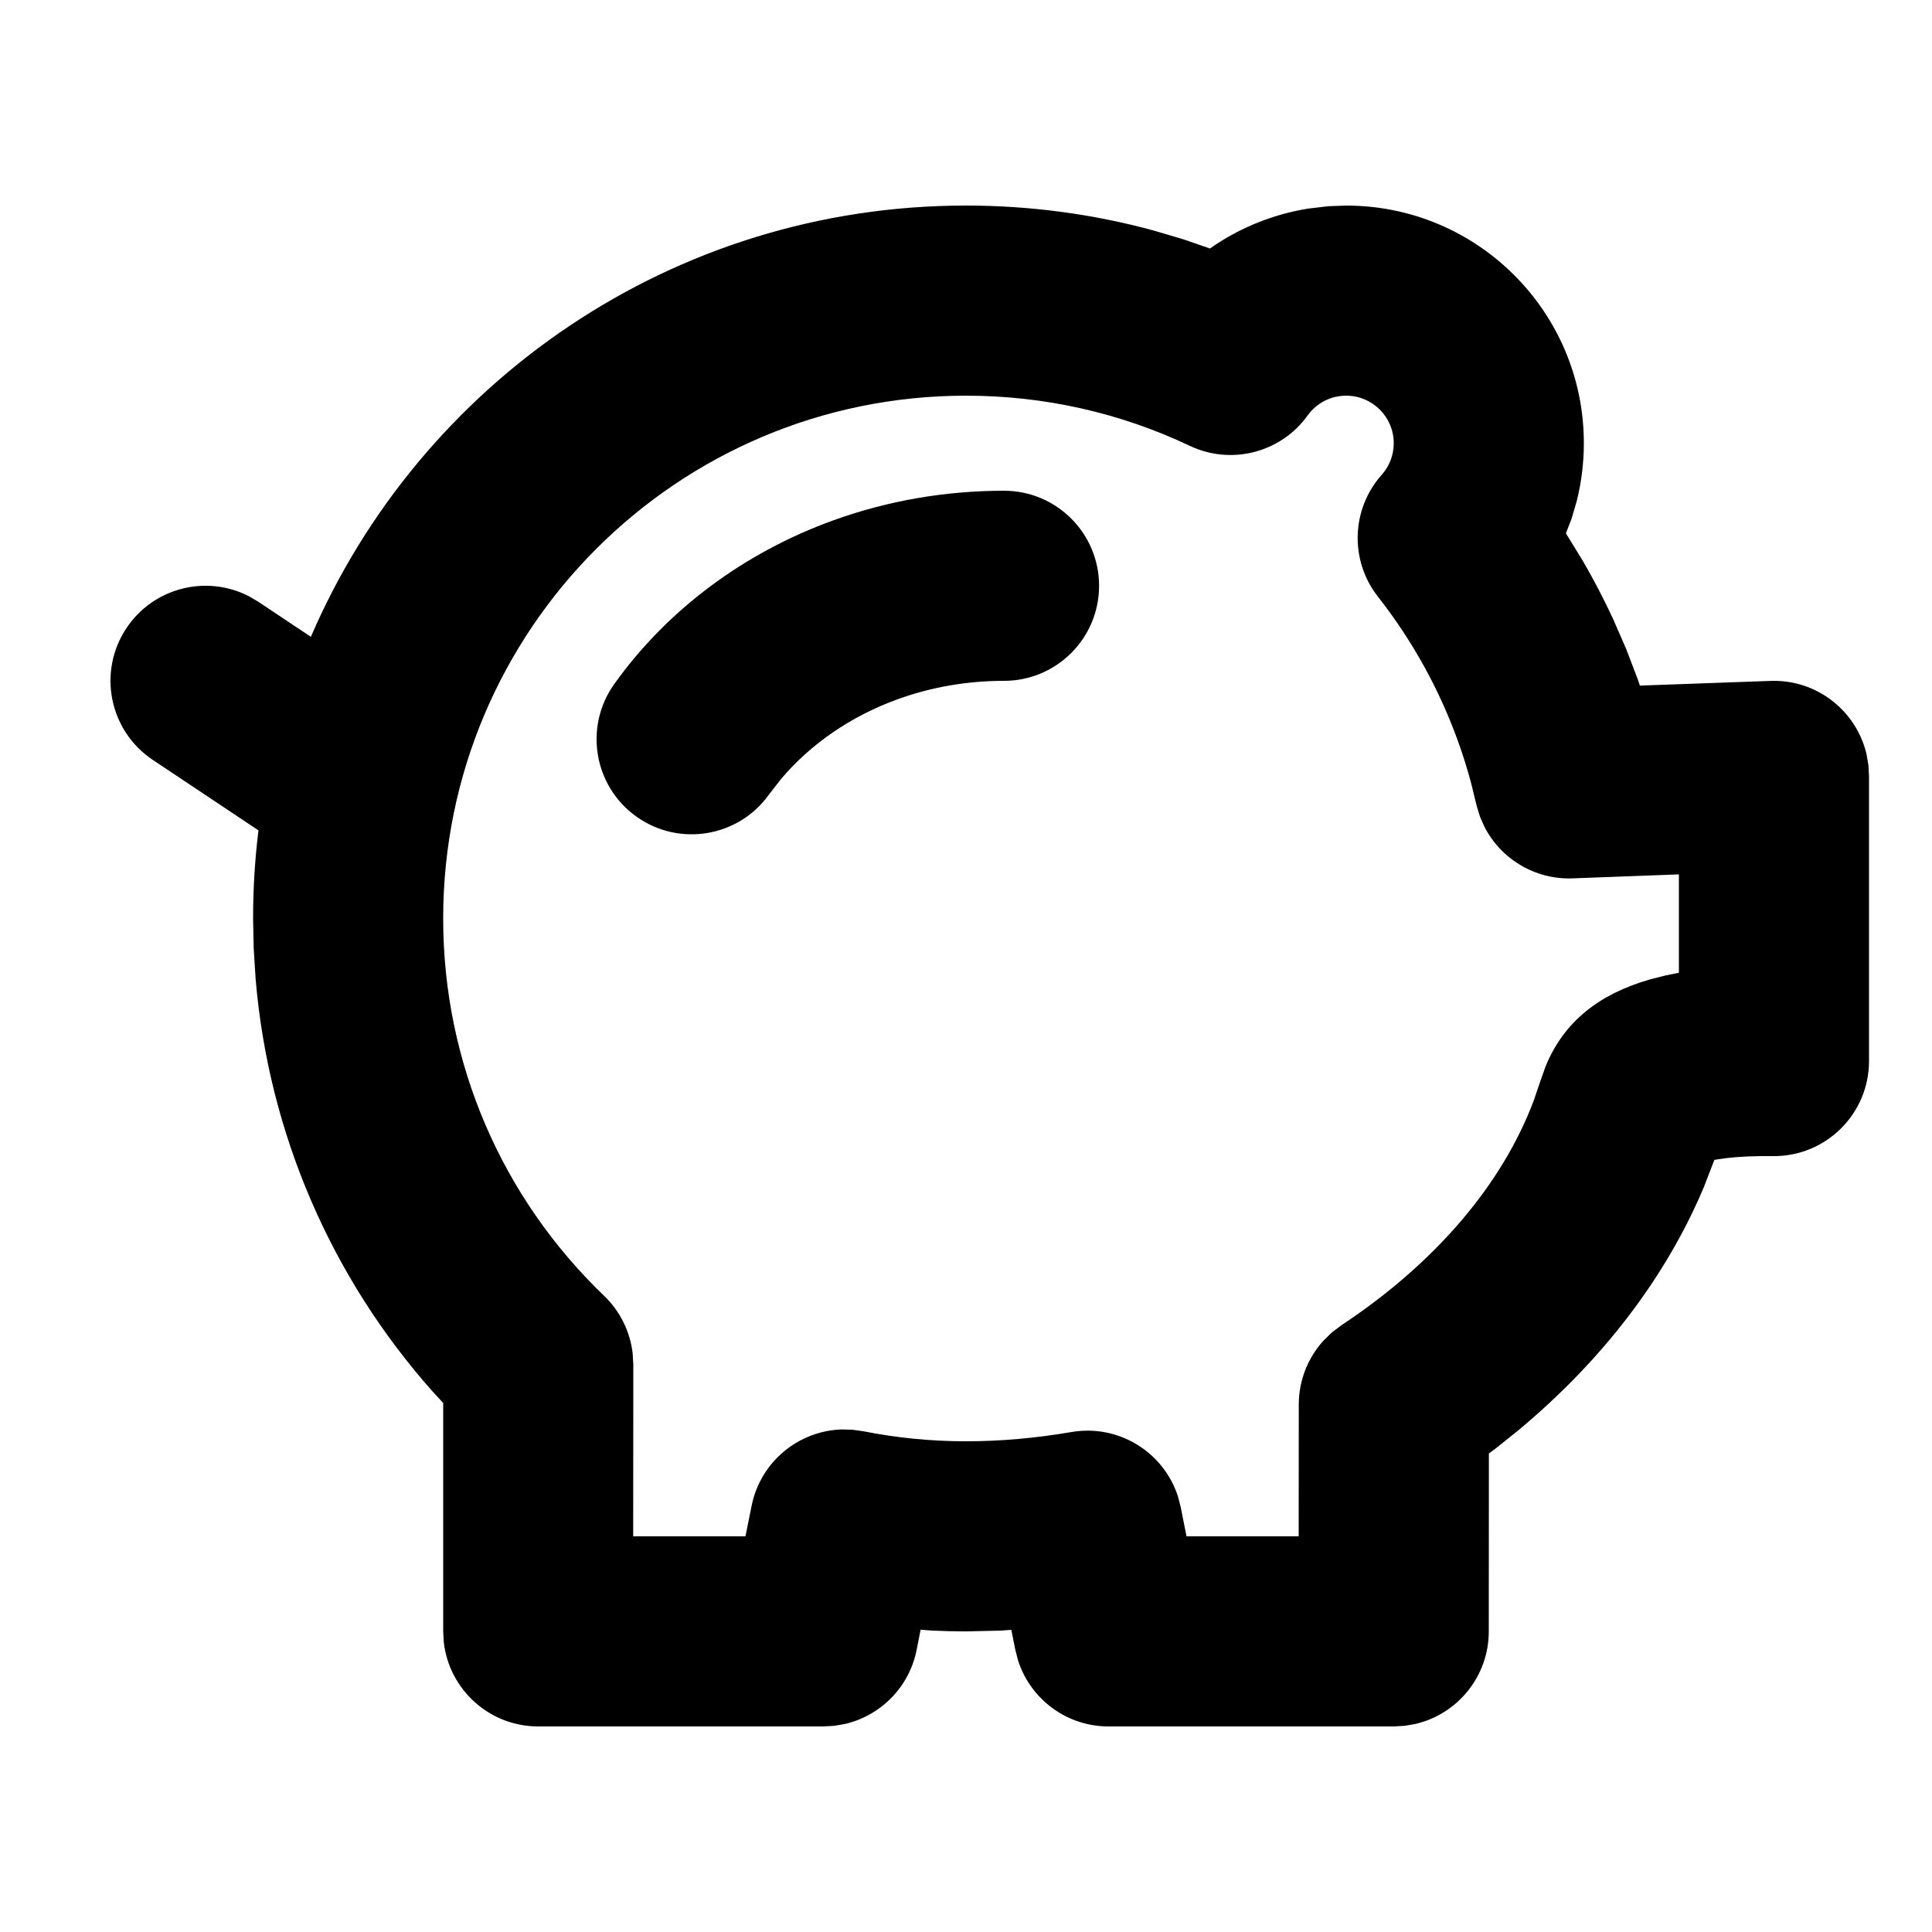 <?xml version="1.0" encoding="UTF-8"?>
<!-- Uploaded to: SVG Repo, www.svgrepo.com, Generator: SVG Repo Mixer Tools -->
<svg fill="#000000" width="800px" height="800px" version="1.1" viewBox="144 144 512 512" xmlns="http://www.w3.org/2000/svg">
 <path d="m500.76 198.48c34.781 0 62.977 28.195 62.977 62.973 0 5.211-0.637 10.328-1.867 15.262l-1.422 4.867-1.473 3.754 4.457 7.238c2.91 5.008 5.594 10.152 8.035 15.414l3.484 7.988 3.113 8.152 0.512 1.562 34.625-1.242c12.285-0.449 22.781 7.965 25.453 19.434l0.5 2.926 0.156 2.812v75.57c0 14.02-11.445 25.34-25.465 25.191-4.977-0.055-9.133 0.148-12.379 0.535l-2.262 0.32-0.883 0.152-2.781 7.211c-10.191 24.223-27.164 46.121-49.168 64.449l-6.125 4.91-1.676 1.219-0.027 47.168c-0.004 11.922-8.289 21.906-19.414 24.512l-2.836 0.496-2.938 0.172h-75.574c-11.012 0-20.621-7.129-23.953-17.395l-0.75-2.875-1.066-5.324-2.977 0.203-9.039 0.199-4.688-0.059-4.676-0.172-2.652-0.223-1.07 5.402c-1.965 9.809-9.469 17.324-18.863 19.559l-2.871 0.508-2.965 0.176h-75.57c-12.918 0-23.566-9.727-25.023-22.254l-0.168-2.938v-60.531l-2.836-3.07c-26.852-30.258-43.426-68.398-46.871-109.31l-0.516-8.219-0.156-7.797c0-7.906 0.484-15.699 1.426-23.348l-27.996-18.668c-11.574-7.719-14.703-23.355-6.984-34.934 7.164-10.75 21.16-14.215 32.395-8.473l2.535 1.488 13.941 9.293c28.938-67.223 95.777-114.29 173.61-114.29 16.996 0 33.691 2.25 49.746 6.621l7.969 2.363 6.949 2.398 1.375-0.953c7.363-4.875 15.742-8.188 24.633-9.621l5.391-0.637zm0 50.379c-4.117 0-7.859 1.961-10.215 5.234-7.102 9.879-20.254 13.27-31.246 8.055-18.363-8.711-38.48-13.289-59.301-13.289-76.516 0-138.55 62.031-138.55 138.55 0 38.273 15.562 74.004 42.637 99.984 4.242 4.07 6.906 9.477 7.578 15.258l0.172 2.918-0.031 45.578h29.75l1.633-8.094c2.34-11.68 12.41-19.848 23.824-20.234l2.879 0.07 2.91 0.406c8.883 1.766 17.973 2.66 27.195 2.66 9.098 0 18.473-0.82 27.938-2.449 12.496-2.148 24.465 5.309 28.25 17.105l0.723 2.797 1.531 7.738h29.727l0.027-34.938c0-6.336 2.387-12.355 6.551-16.934l2.227-2.168 2.508-1.895c24.727-16.363 42.59-37.184 50.996-59.602l1.773-5.199 1.332-3.754c4.894-12.02 14.328-19.238 27.59-23.074l4.09-1.051 3.668-0.742v-26.07l-28.199 1.059c-9.953 0.363-18.977-5.144-23.352-13.707l-1.168-2.656-0.867-2.824-1.449-5.953c-0.957-3.594-2.059-7.141-3.301-10.637-4.996-14.059-12.246-27.188-21.418-38.871-7.531-9.59-7.109-23.199 1.004-32.309 2.047-2.301 3.18-5.211 3.18-8.367 0-6.953-5.641-12.594-12.598-12.594zm-90.684 25.191c13.91 0 25.191 11.277 25.191 25.191 0 13.91-11.281 25.188-25.191 25.188-9.801 0-19.289 1.664-28.094 4.844-12.438 4.492-23.152 11.883-31 21.176l-3.188 4.098c-8.082 11.32-23.816 13.945-35.137 5.863-11.324-8.082-13.949-23.816-5.867-35.137 14.031-19.652 34.371-34.828 58.082-43.387 14.289-5.16 29.566-7.836 45.203-7.836z"/>
</svg>